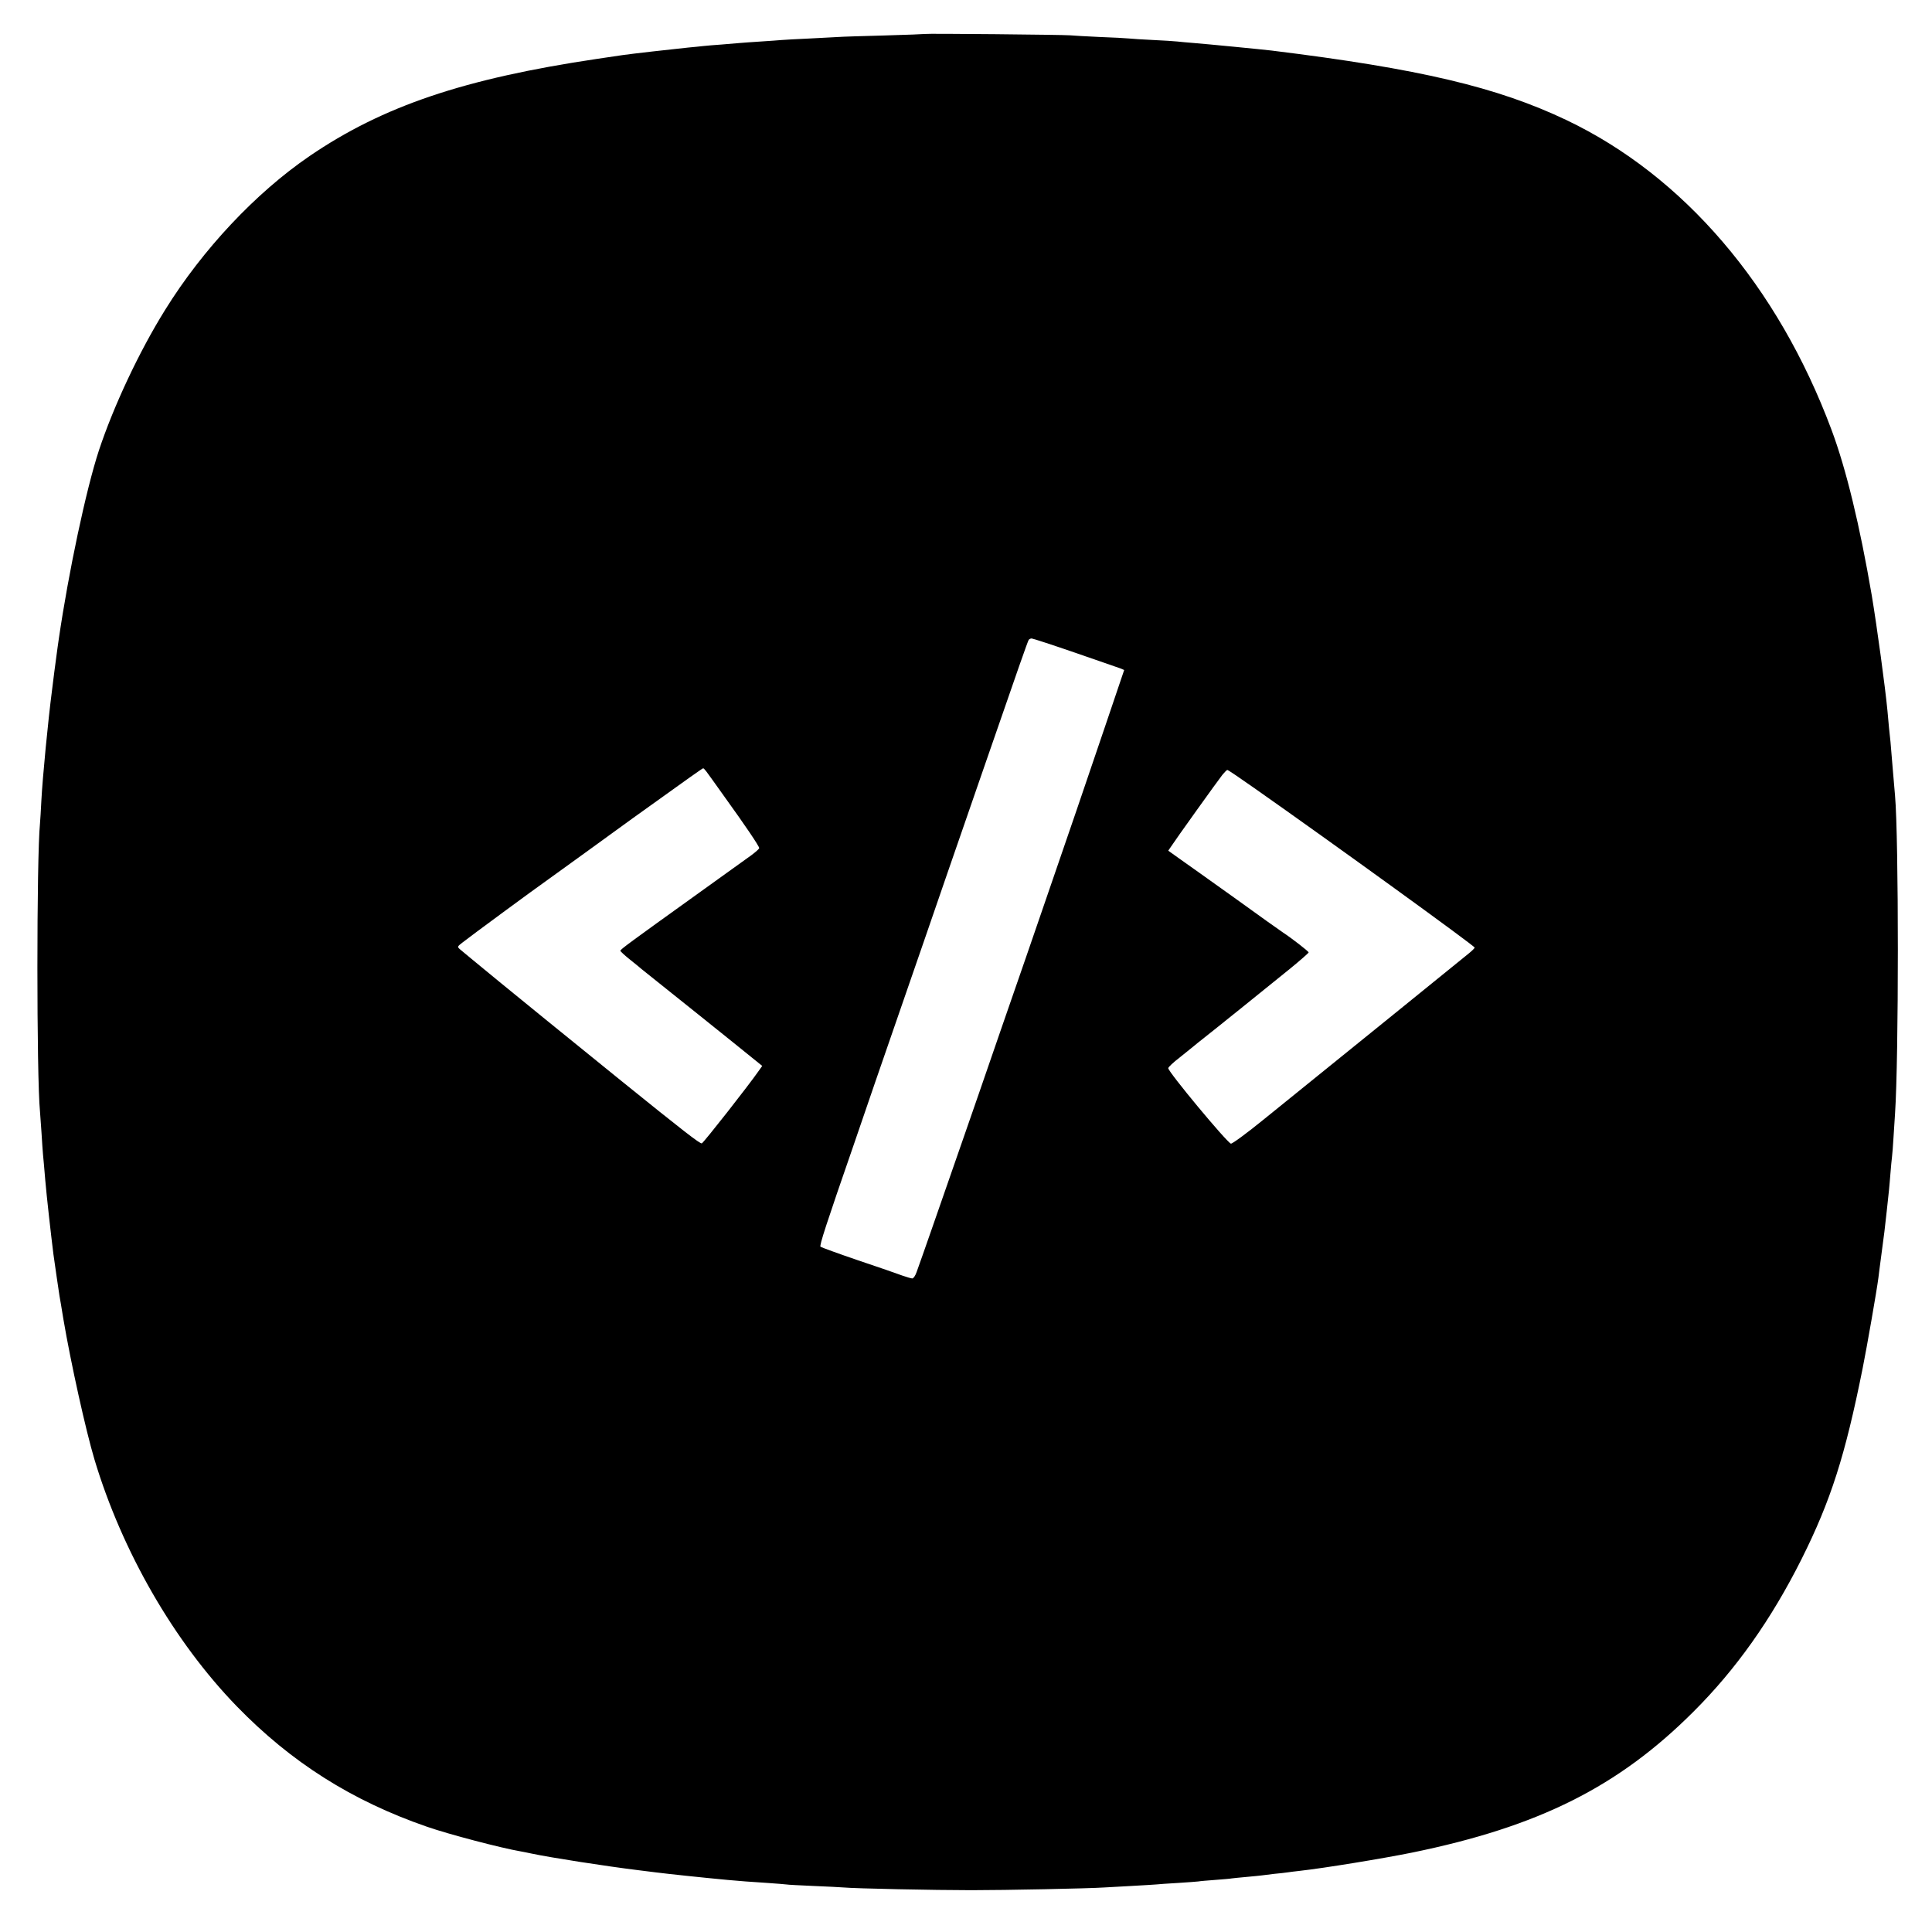 <?xml version="1.0" standalone="no"?>
<!DOCTYPE svg PUBLIC "-//W3C//DTD SVG 20010904//EN"
 "http://www.w3.org/TR/2001/REC-SVG-20010904/DTD/svg10.dtd">
<svg version="1.0" xmlns="http://www.w3.org/2000/svg"
 width="1280pt" height="1280pt" viewBox="0 0 1280 1280"
 preserveAspectRatio="xMidYMid meet">
<g transform="translate(0,1280) scale(0.1,-0.1)"
fill="#000000" stroke="none">
<path d="M6128 12575 c-2 -1 -122 -6 -268 -10 -146 -4 -283 -8 -305 -10 -22
-1 -107 -6 -190 -10 -82 -4 -166 -8 -185 -10 -19 -2 -82 -6 -140 -10 -58 -4
-121 -8 -140 -10 -19 -2 -73 -6 -120 -10 -47 -3 -101 -8 -120 -10 -19 -2 -64
-7 -100 -10 -109 -11 -381 -42 -435 -50 -16 -2 -92 -14 -169 -25 -881 -131
-1420 -313 -1905 -644 -357 -244 -709 -619 -957 -1019 -172 -276 -342 -639
-439 -932 -85 -259 -201 -807 -265 -1245 -5 -36 -12 -81 -14 -100 -3 -19 -10
-73 -16 -120 -6 -47 -13 -101 -15 -120 -27 -208 -63 -581 -71 -735 -3 -60 -7
-128 -9 -150 -23 -227 -23 -1680 0 -1910 2 -22 6 -85 10 -140 3 -55 8 -120 10
-145 3 -25 9 -101 15 -170 9 -106 38 -363 54 -490 9 -64 35 -245 40 -275 3
-16 15 -86 26 -155 49 -289 148 -736 206 -930 183 -609 527 -1206 942 -1634
361 -372 764 -627 1262 -799 144 -50 491 -141 620 -163 14 -2 45 -9 70 -14
126 -27 501 -85 705 -110 50 -6 104 -13 120 -15 78 -10 314 -35 475 -50 91 -8
139 -12 265 -20 61 -4 117 -9 125 -10 8 -2 89 -6 180 -10 91 -4 181 -8 200
-10 73 -7 605 -18 845 -18 224 0 776 11 880 18 22 1 103 6 180 10 77 4 151 9
165 10 14 2 79 6 145 10 66 4 127 9 135 10 8 2 58 6 110 10 52 4 102 8 110 10
8 1 53 6 100 10 47 4 92 9 100 10 8 1 44 6 80 10 36 3 76 8 90 10 14 2 50 7
80 10 163 18 553 82 745 121 840 172 1367 436 1865 934 283 282 515 611 715
1009 195 390 289 685 405 1263 29 145 94 517 105 603 2 22 12 92 20 155 19
144 22 162 35 285 6 55 13 118 15 140 2 22 7 74 10 115 3 41 8 89 10 105 2 17
7 75 10 130 4 55 8 125 10 155 25 371 25 1826 0 2110 -2 25 -9 104 -15 175 -6
72 -13 153 -15 180 -3 28 -7 70 -10 95 -2 25 -7 74 -10 110 -15 158 -69 554
-104 765 -80 467 -170 839 -267 1098 -356 953 -980 1682 -1757 2052 -459 218
-970 339 -1952 460 -58 7 -427 43 -515 50 -41 3 -91 8 -110 10 -19 2 -91 7
-160 10 -69 3 -141 8 -160 10 -19 2 -107 7 -195 10 -88 4 -176 9 -195 11 -42
4 -957 13 -962 9z m994 -4099 c150 -52 285 -99 300 -104 l26 -11 -128 -378
c-152 -447 -245 -721 -305 -893 -24 -69 -73 -213 -110 -320 -37 -107 -84 -244
-105 -305 -51 -147 -294 -848 -313 -905 -9 -25 -50 -144 -92 -265 -42 -121
-96 -276 -120 -345 -40 -115 -166 -478 -202 -577 -8 -24 -21 -43 -29 -43 -7 0
-37 9 -66 19 -29 11 -161 57 -293 101 -132 45 -244 86 -249 90 -8 8 36 144
220 675 47 138 112 327 144 420 60 174 173 500 332 960 49 143 114 330 143
415 29 85 90 261 135 390 45 129 105 305 135 390 197 570 263 758 270 770 3 5
12 10 20 10 7 0 136 -42 287 -94z m-2441 -789 c9 -12 64 -88 122 -170 132
-183 227 -323 227 -336 0 -5 -24 -26 -52 -47 -29 -21 -197 -141 -373 -268
-429 -308 -495 -356 -495 -365 0 -4 30 -32 68 -62 37 -29 69 -56 72 -59 3 -3
93 -75 200 -160 107 -85 197 -157 200 -160 3 -3 94 -76 203 -163 l197 -159
-22 -31 c-71 -102 -361 -471 -378 -482 -10 -6 -134 91 -535 415 -449 364 -584
473 -805 654 -135 111 -253 208 -263 217 -18 16 -17 18 15 43 57 45 477 354
572 421 23 17 145 104 270 195 125 91 253 183 284 206 383 275 466 334 471
334 3 0 13 -11 22 -23z m3630 -109 c523 -367 1459 -1045 1459 -1056 0 -4 -17
-21 -38 -38 -34 -28 -846 -686 -1355 -1097 -119 -97 -214 -166 -222 -164 -30
12 -415 475 -415 500 0 7 34 39 76 71 41 33 83 67 93 75 11 9 36 30 57 46 58
45 443 355 582 468 67 55 122 103 122 107 0 7 -112 94 -170 132 -14 9 -159
112 -322 230 -164 117 -329 235 -368 262 l-70 50 17 25 c26 41 314 443 342
478 14 17 29 32 32 32 4 1 85 -54 180 -121z"/>
</g>
</svg>
